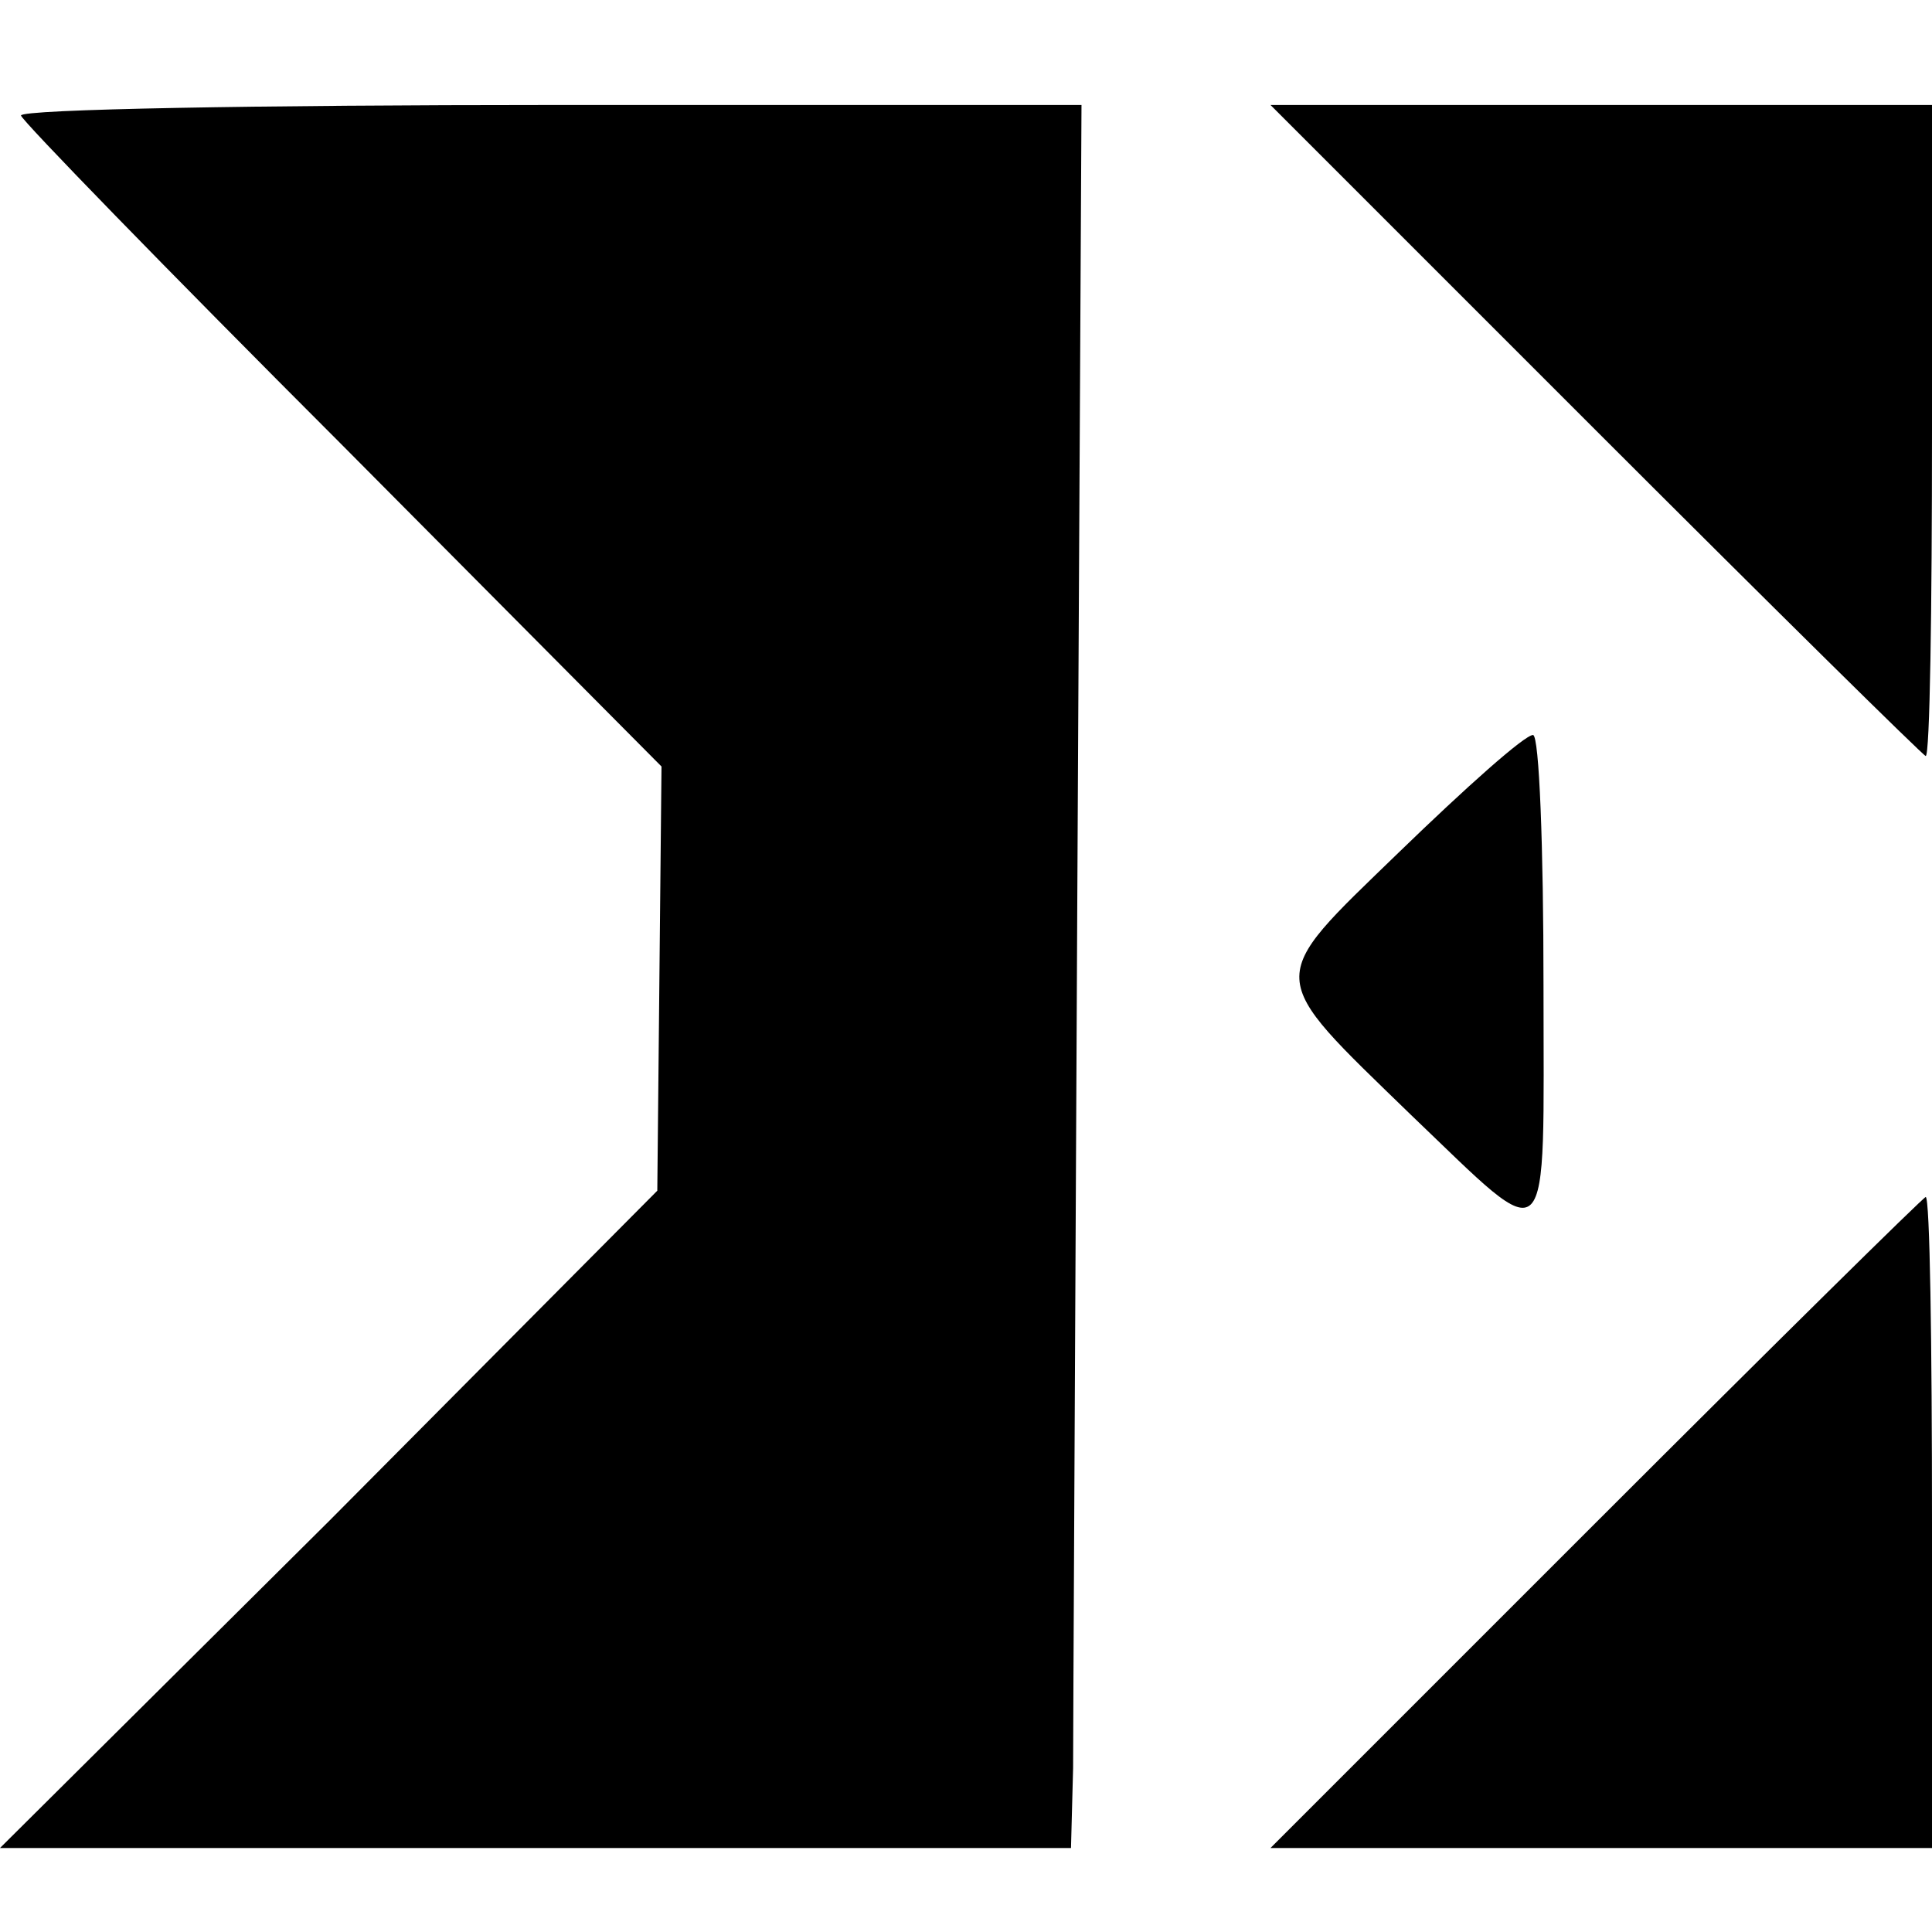 <?xml version="1.0" standalone="no"?>
<!DOCTYPE svg PUBLIC "-//W3C//DTD SVG 20010904//EN"
 "http://www.w3.org/TR/2001/REC-SVG-20010904/DTD/svg10.dtd">
<svg version="1.0" xmlns="http://www.w3.org/2000/svg"
 width="92pt" height="92pt" viewBox="0 0 92 92"
 preserveAspectRatio="xMidYMid meet">
<g transform="translate(0,92) scale(0.1,-0.1)"
fill="#000000" stroke="none">
<path d="M10 865 c0 -2 69 -73 153 -157 l152 -153 -1 -101 -1 -101 -156 -157
-157 -156 255 0 255 0 1 38 c0 20 1 207 2 414 l2 378 -252 0 c-139 0 -253 -2
-253 -5z"/>
<path d="M760 715 c85 -85 156 -155 157 -155 2 0 3 70 3 155 l0 155 -157 0
-158 0 155 -155z"/>
<path d="M666 514 c-64 -62 -64 -57 6 -125 68 -65 63 -69 63 62 0 65 -2 119
-5 119 -4 0 -32 -25 -64 -56z"/>
<path d="M760 195 l-155 -155 158 0 157 0 0 155 c0 85 -1 155 -3 155 -1 0 -72
-70 -157 -155z"/>
</g>
</svg>
